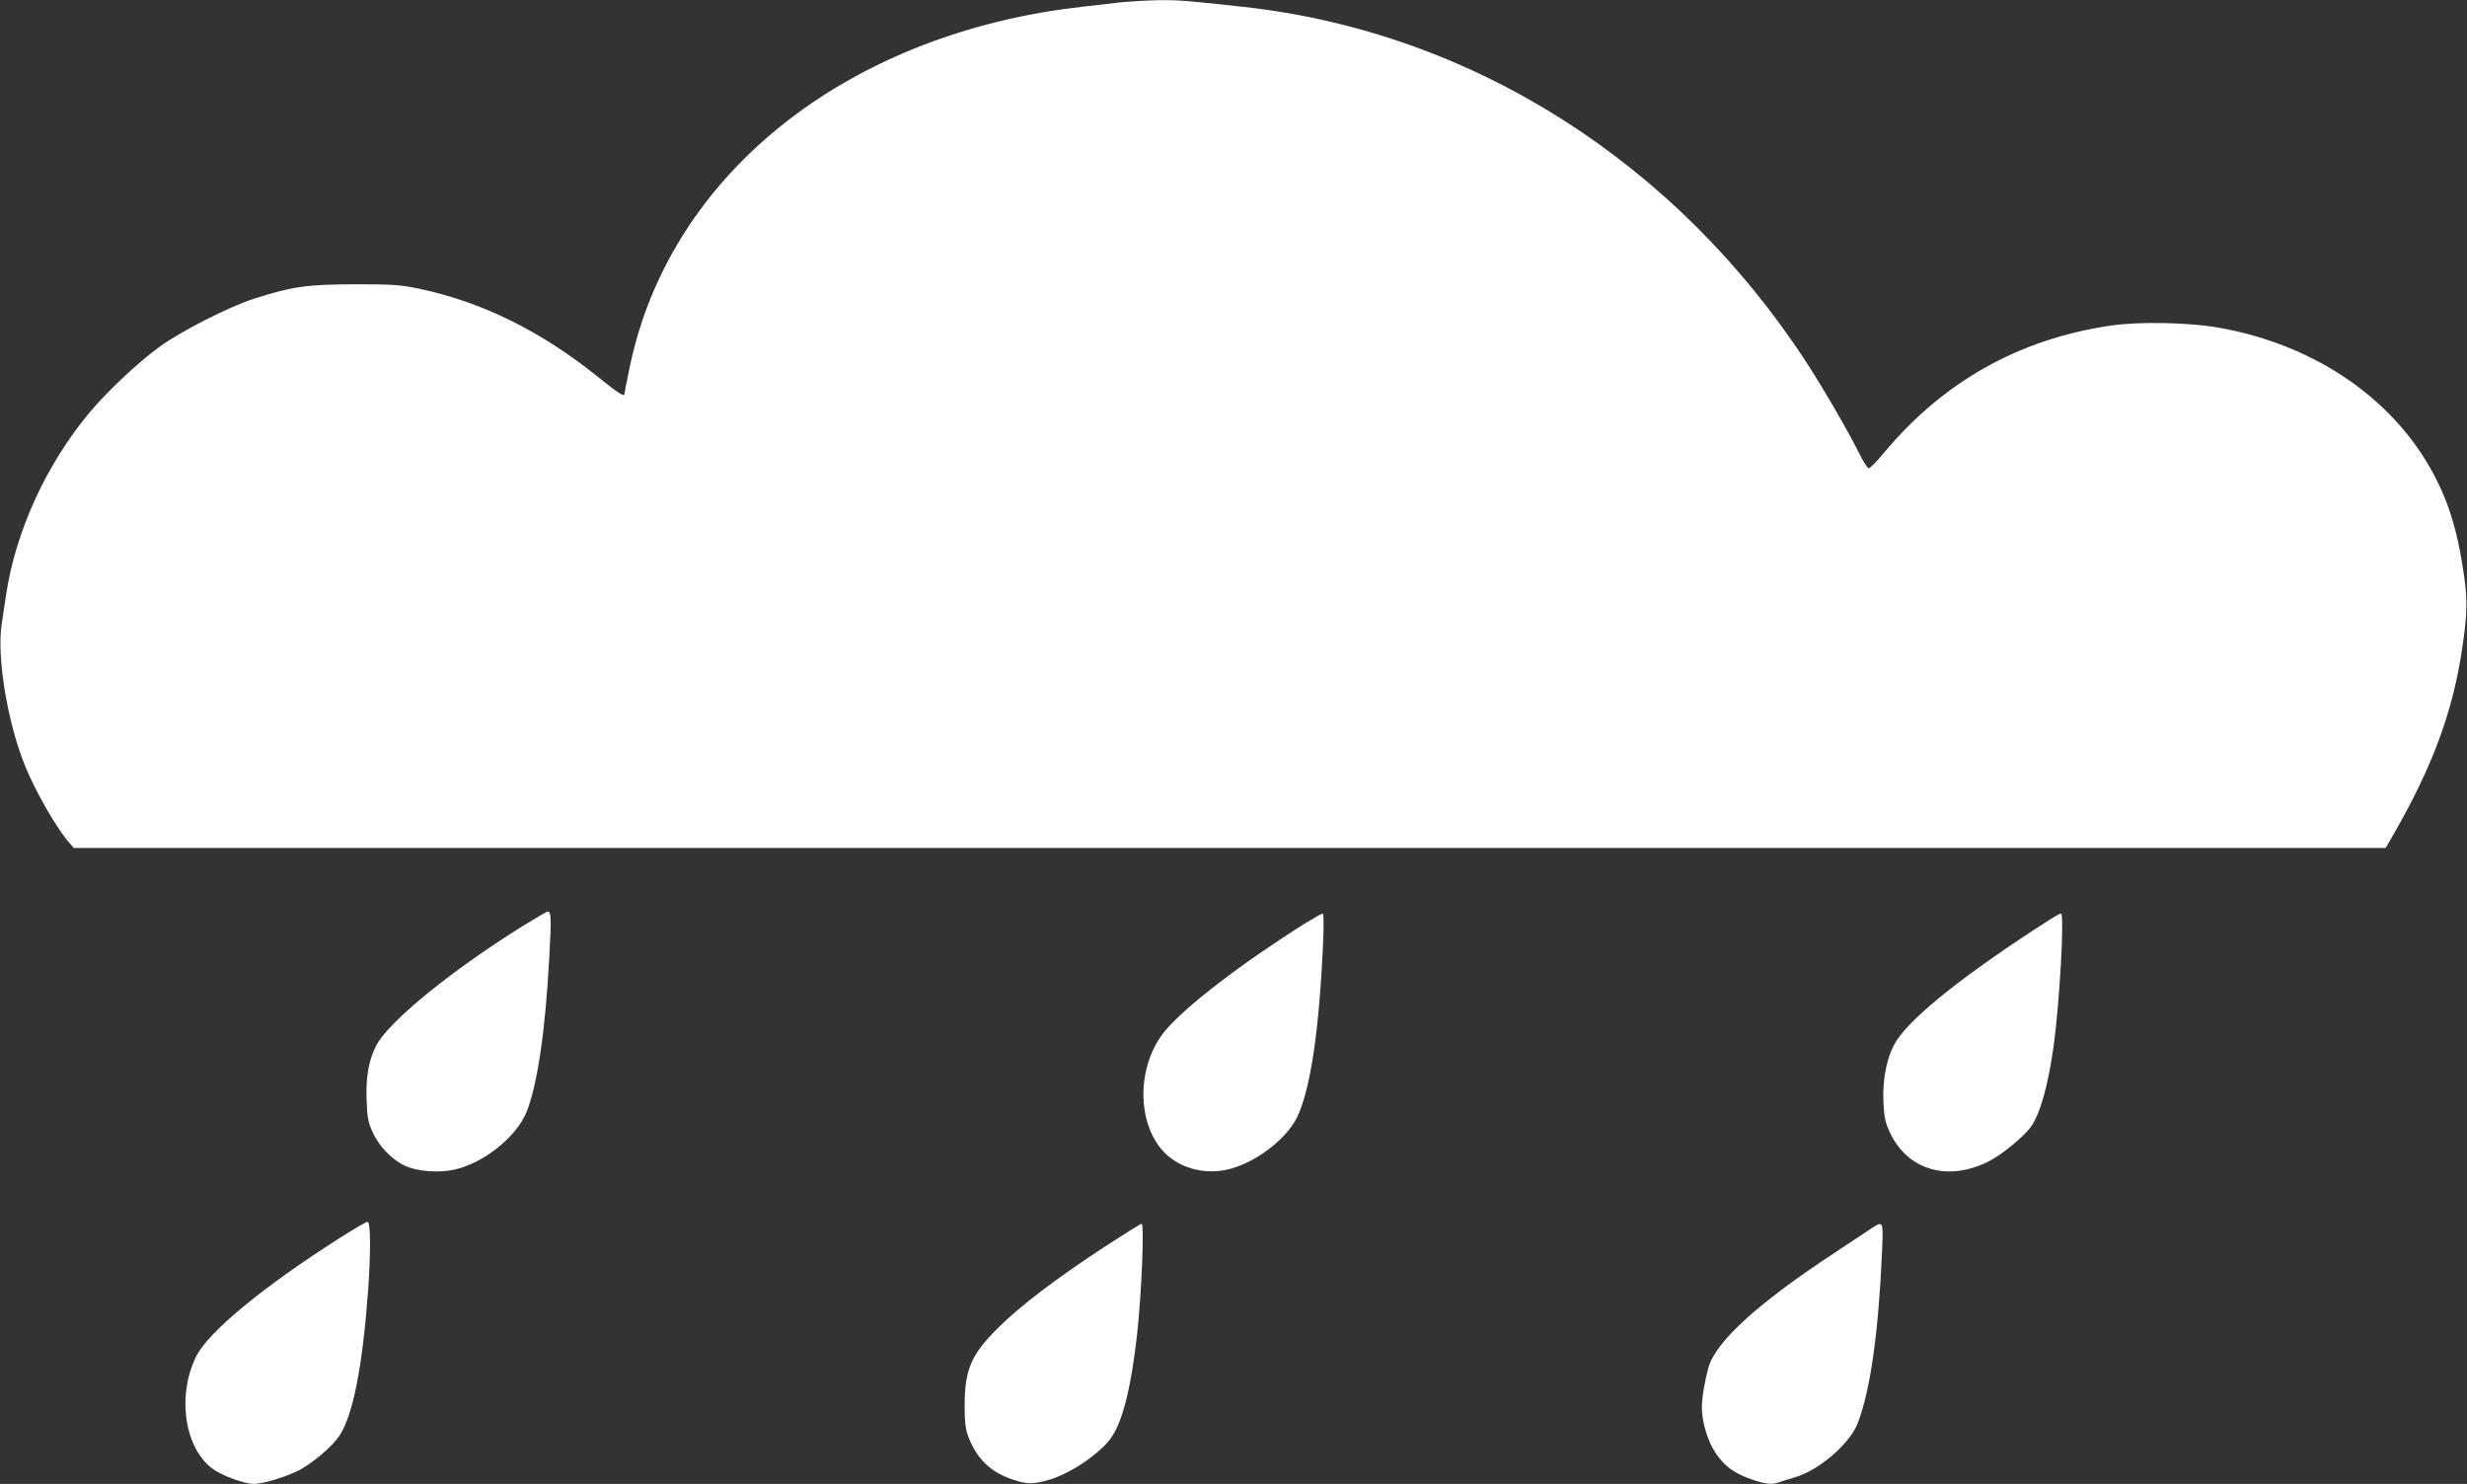 <?xml version="1.0" standalone="no"?>
<!DOCTYPE svg PUBLIC "-//W3C//DTD SVG 20010904//EN"
 "http://www.w3.org/TR/2001/REC-SVG-20010904/DTD/svg10.dtd">
<svg version="1.0" xmlns="http://www.w3.org/2000/svg"
 width="1280pt" height="770pt" viewBox="0 0 1280 770"
 preserveAspectRatio="xMidYMid meet">
<rect x="0" y="0" width="1280" height="770" fill="#333333" stroke="none"/>
<g transform="translate(0,770) scale(0.1,-0.1)"
fill="#ffffff" stroke="none">
<path d="M5825 7689 c-297 -33 -376 -44 -506 -70 -1085 -218 -1869 -917 -2054
-1835 -14 -67 -25 -124 -25 -128 0 -17 -30 2 -131 83 -299 242 -607 394 -935
463 -95 20 -137 23 -334 23 -247 -1 -326 -12 -522 -75 -128 -41 -374 -166
-487 -247 -110 -79 -274 -233 -366 -343 -226 -271 -385 -619 -434 -950 -6 -41
-16 -107 -22 -147 -26 -168 27 -499 117 -727 55 -139 171 -341 237 -413 l20
-23 5998 0 5997 0 45 78 c195 340 299 618 349 937 32 209 33 279 4 455 -28
172 -65 298 -125 422 -202 420 -626 719 -1146 809 -154 26 -407 31 -550 10
-477 -69 -873 -291 -1182 -663 -36 -43 -70 -78 -77 -78 -6 0 -29 35 -50 78
-55 112 -186 337 -273 471 -679 1043 -1742 1715 -2918 1845 -298 33 -337 36
-442 35 -59 -1 -144 -6 -188 -10z"/>
<path d="M2706 2891 c-375 -235 -691 -494 -755 -618 -38 -76 -53 -160 -49
-278 3 -94 8 -119 32 -171 33 -74 103 -145 171 -175 61 -27 170 -36 248 -19
153 31 328 171 380 302 56 143 97 423 117 801 11 204 10 237 -8 237 -5 0 -66
-36 -136 -79z"/>
<path d="M6769 2907 c-326 -205 -619 -430 -724 -556 -148 -179 -150 -480 -4
-631 78 -80 203 -115 322 -90 140 29 309 154 367 273 69 143 115 449 135 910
4 86 3 147 -2 147 -5 0 -47 -24 -94 -53z"/>
<path d="M10635 2928 c-424 -271 -711 -498 -794 -627 -49 -75 -74 -194 -69
-316 4 -86 9 -109 36 -166 92 -191 298 -251 507 -147 68 33 181 126 221 179
48 65 90 213 119 419 32 233 57 690 38 690 -5 0 -30 -15 -58 -32z"/>
<path d="M1761 1275 c-399 -254 -683 -489 -744 -615 -105 -216 -54 -501 107
-595 57 -33 151 -65 194 -65 46 0 164 36 232 70 70 36 174 124 211 180 70 105
120 357 149 755 14 201 13 355 -3 355 -7 0 -73 -38 -146 -85z"/>
<path d="M5729 1229 c-254 -167 -437 -306 -550 -419 -140 -138 -174 -217 -174
-405 0 -84 5 -122 19 -160 44 -114 114 -183 229 -222 73 -25 103 -25 179 -5
118 31 284 144 339 230 58 91 99 262 129 530 23 207 38 572 23 572 -5 0 -92
-55 -194 -121z"/>
<path d="M9710 1326 c-19 -13 -102 -68 -184 -122 -400 -262 -622 -463 -661
-598 -19 -66 -35 -159 -35 -209 0 -74 30 -175 71 -236 46 -69 95 -105 186
-137 73 -26 108 -29 145 -15 13 5 49 16 80 25 127 37 288 176 328 284 65 172
107 470 125 890 7 158 6 158 -55 118z"/>
</g>
</svg>

